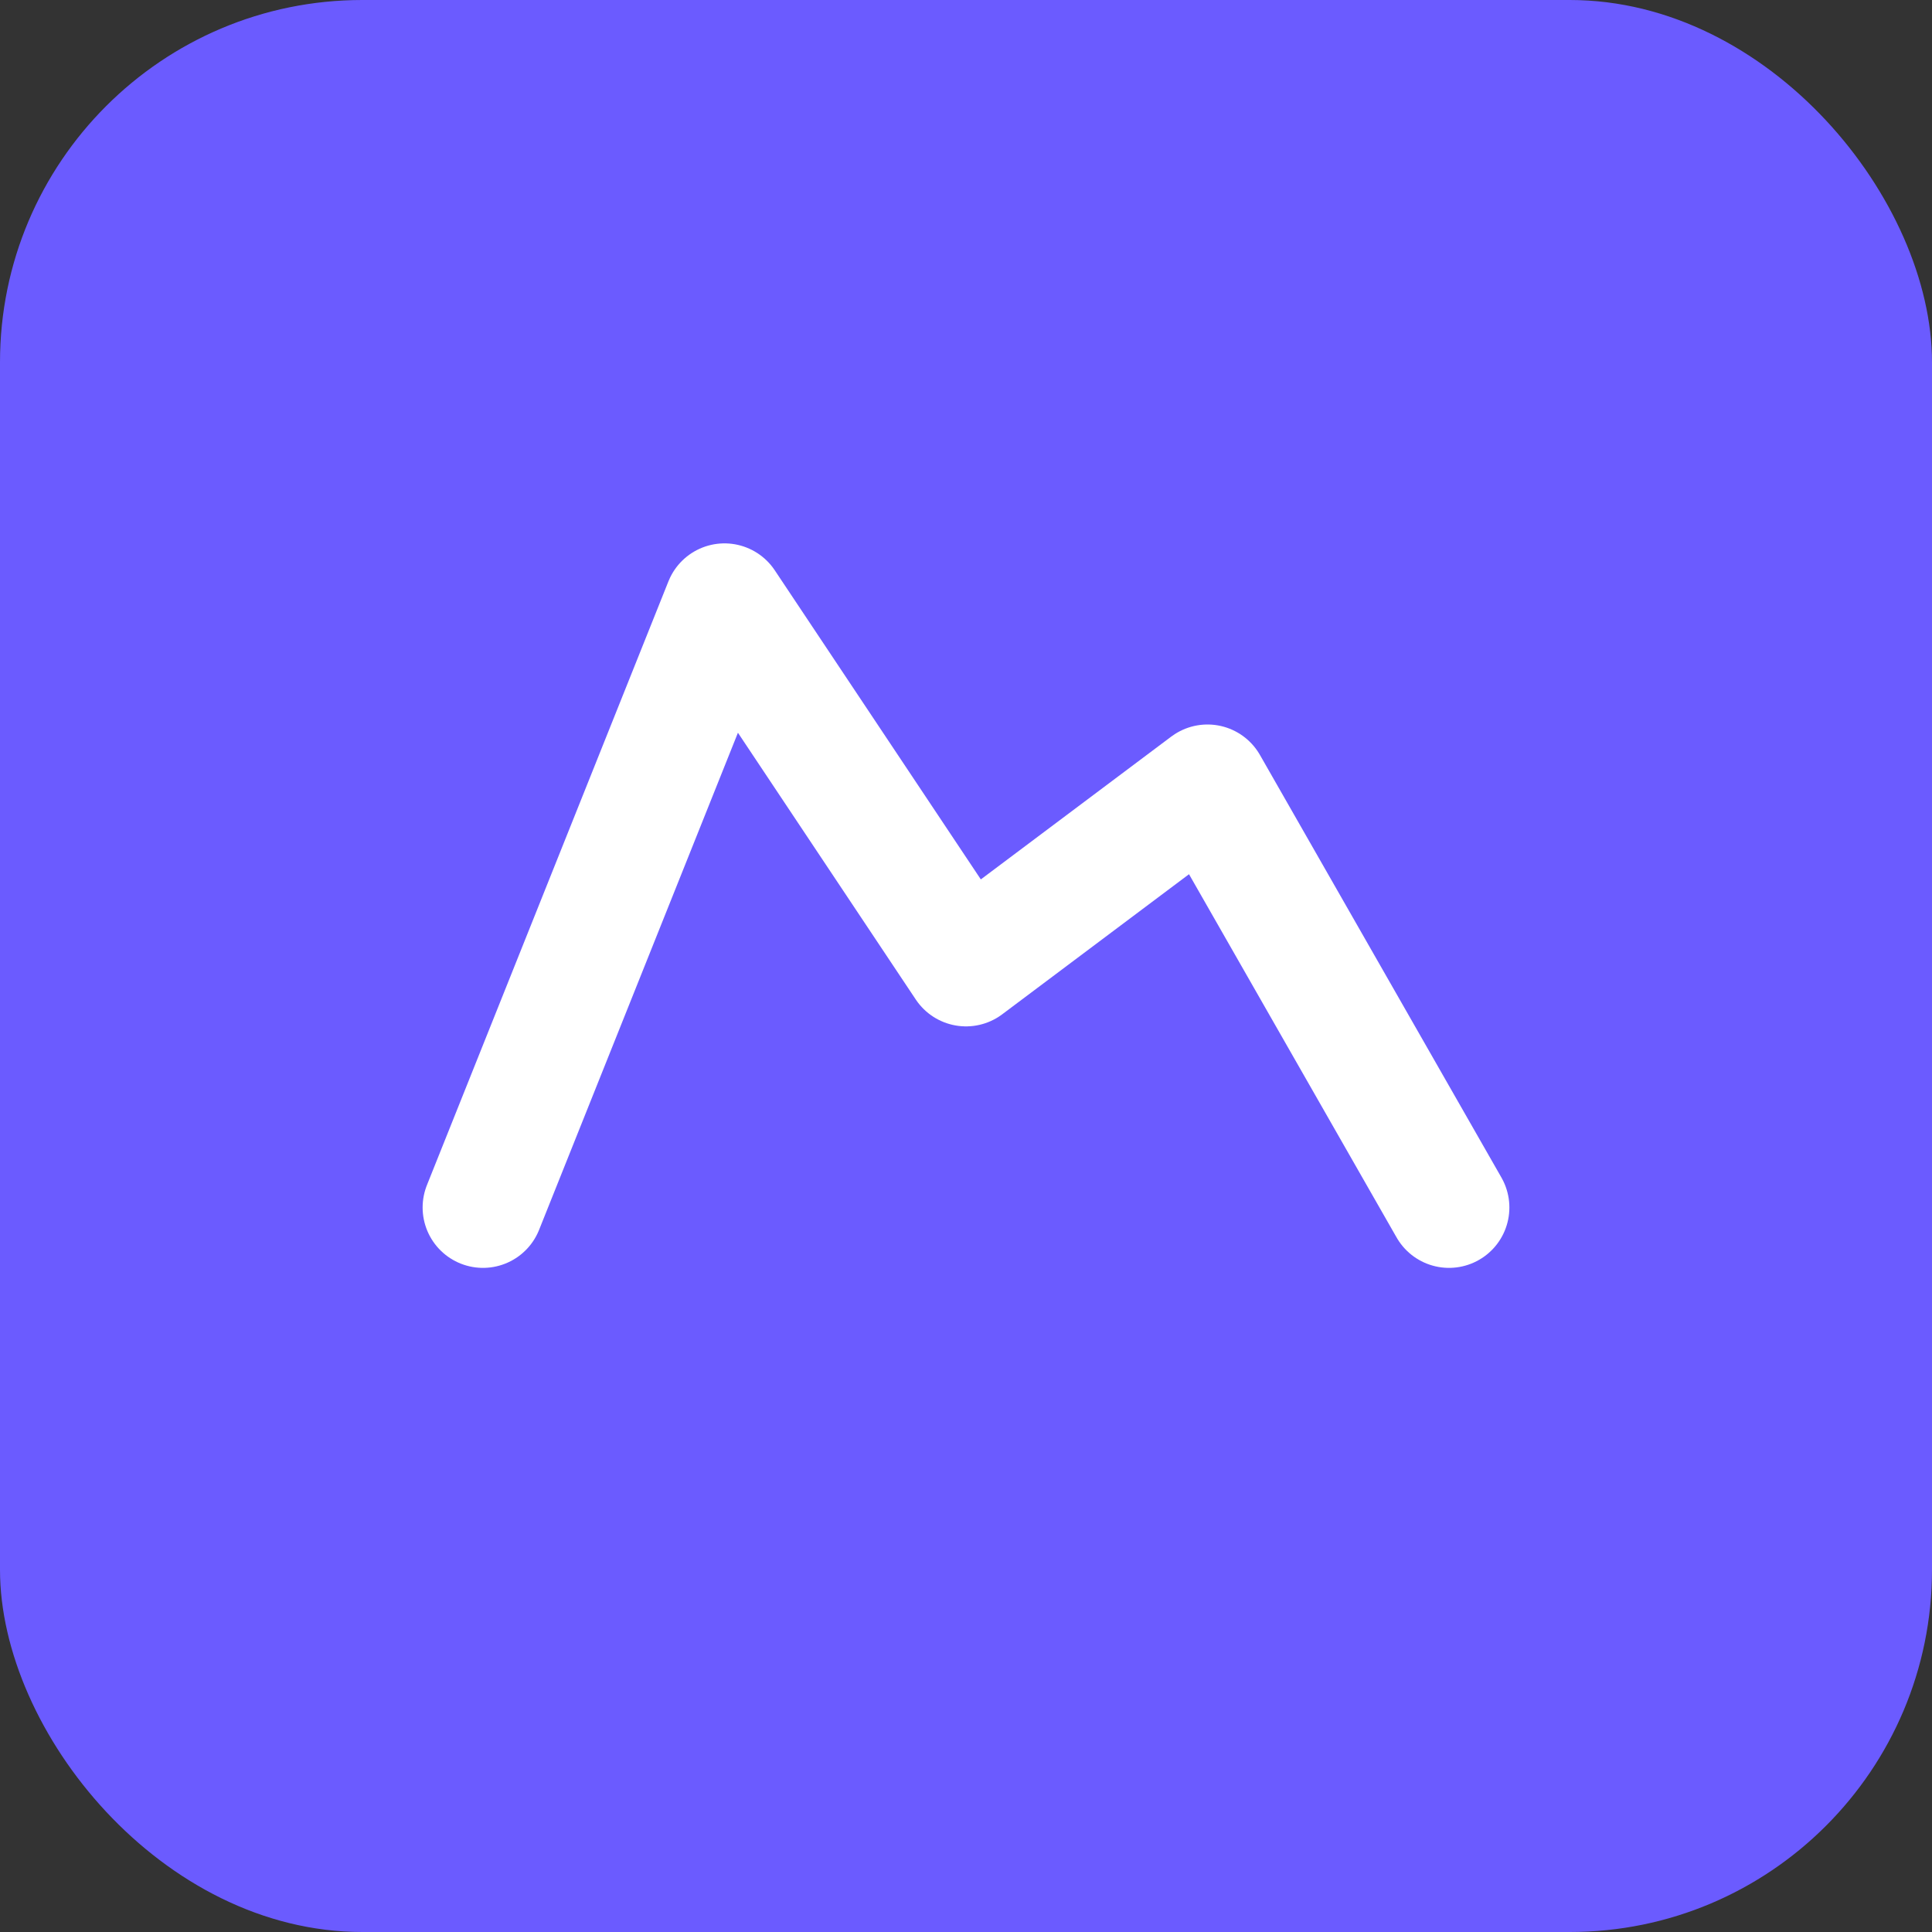 <svg xmlns="http://www.w3.org/2000/svg" viewBox="0 0 64 64" fill="none">
  <rect x="0" y="0" width="64" height="64" fill="#333333" stroke="none"/>
  <rect width="64" height="64" rx="12" fill="#6b5bff"/>
  <path d="M16 40l8-20 8 12 8-6 8 14" stroke="#fff" stroke-width="4" stroke-linecap="round" stroke-linejoin="round"/>
</svg>
